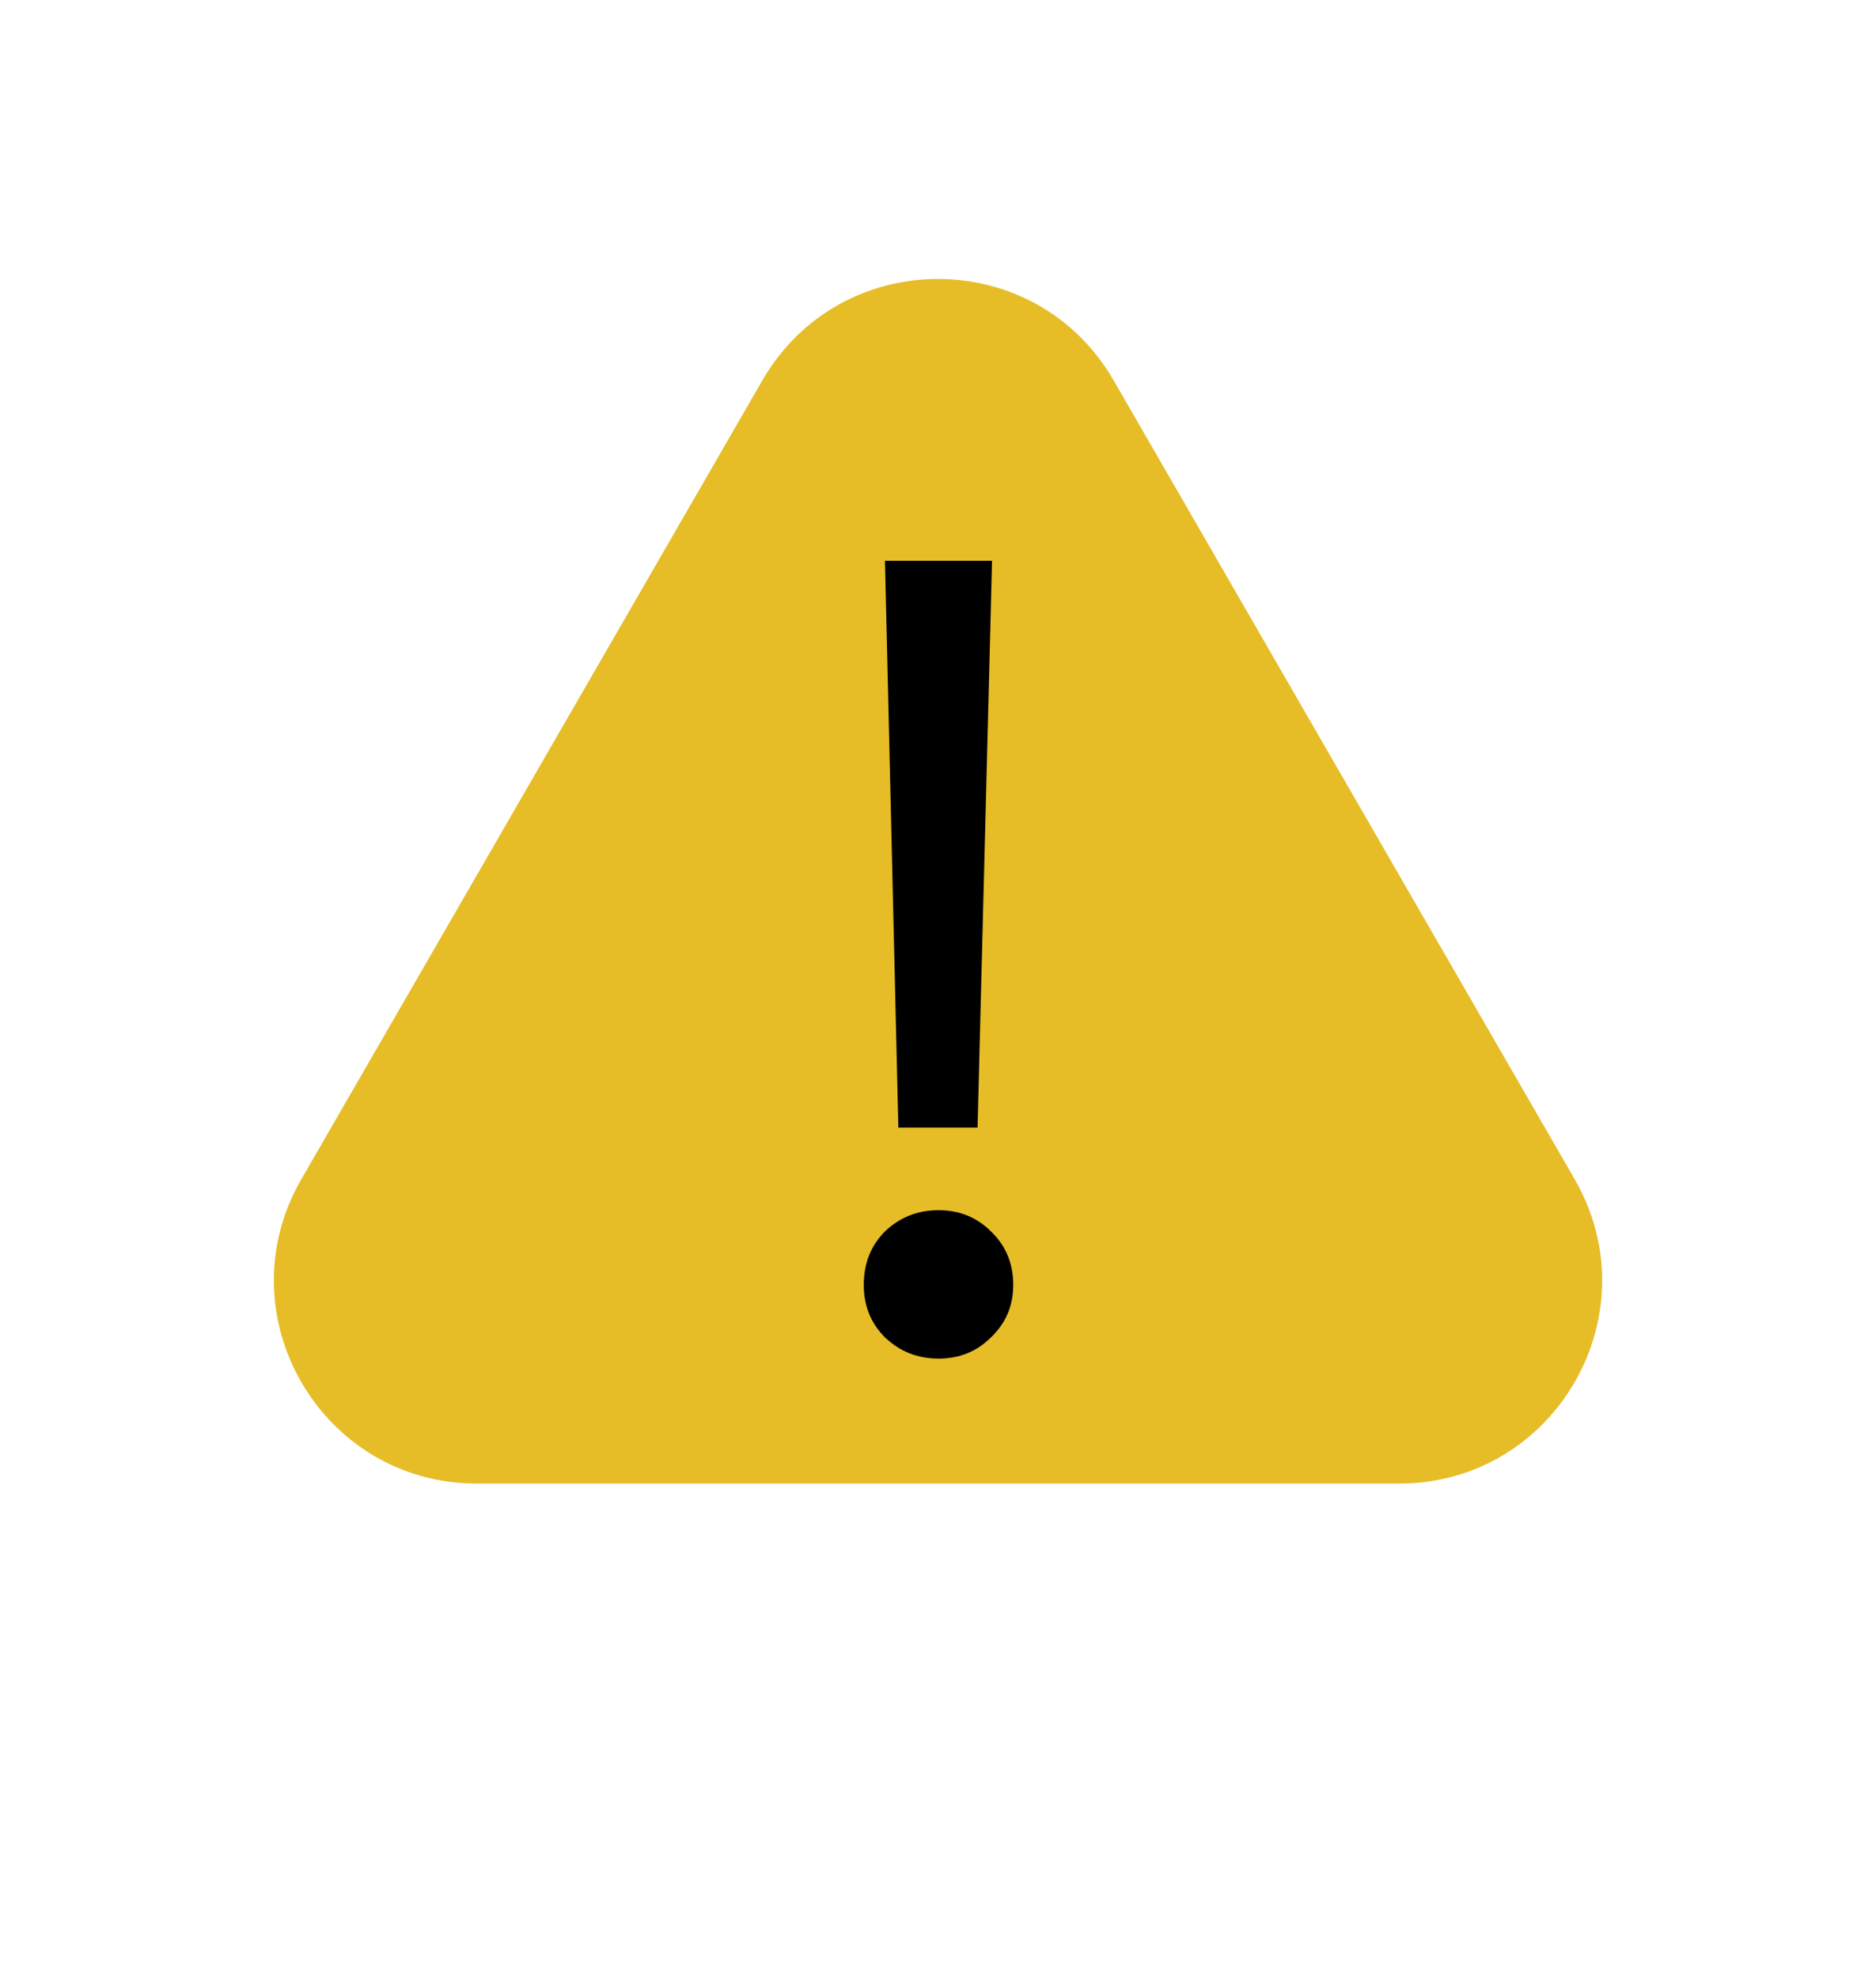 <svg width="37" height="39" viewBox="0 0 37 39" fill="none" xmlns="http://www.w3.org/2000/svg">
<path d="M15.036 7.5C16.576 4.833 20.424 4.833 21.964 7.5L31.057 23.25C32.597 25.917 30.672 29.25 27.593 29.25H9.407C6.328 29.25 4.403 25.917 5.943 23.25L15.036 7.5Z" fill="#E6BD27"/>
<path d="M17.718 22.232L17.454 11.056H19.566L19.28 22.232H17.718ZM18.51 26.786C18.099 26.786 17.747 26.647 17.454 26.368C17.175 26.089 17.036 25.745 17.036 25.334C17.036 24.909 17.175 24.557 17.454 24.278C17.747 23.999 18.099 23.86 18.51 23.86C18.921 23.86 19.265 23.999 19.544 24.278C19.837 24.557 19.984 24.909 19.984 25.334C19.984 25.745 19.837 26.089 19.544 26.368C19.265 26.647 18.921 26.786 18.51 26.786Z" fill="black"/>
</svg>

